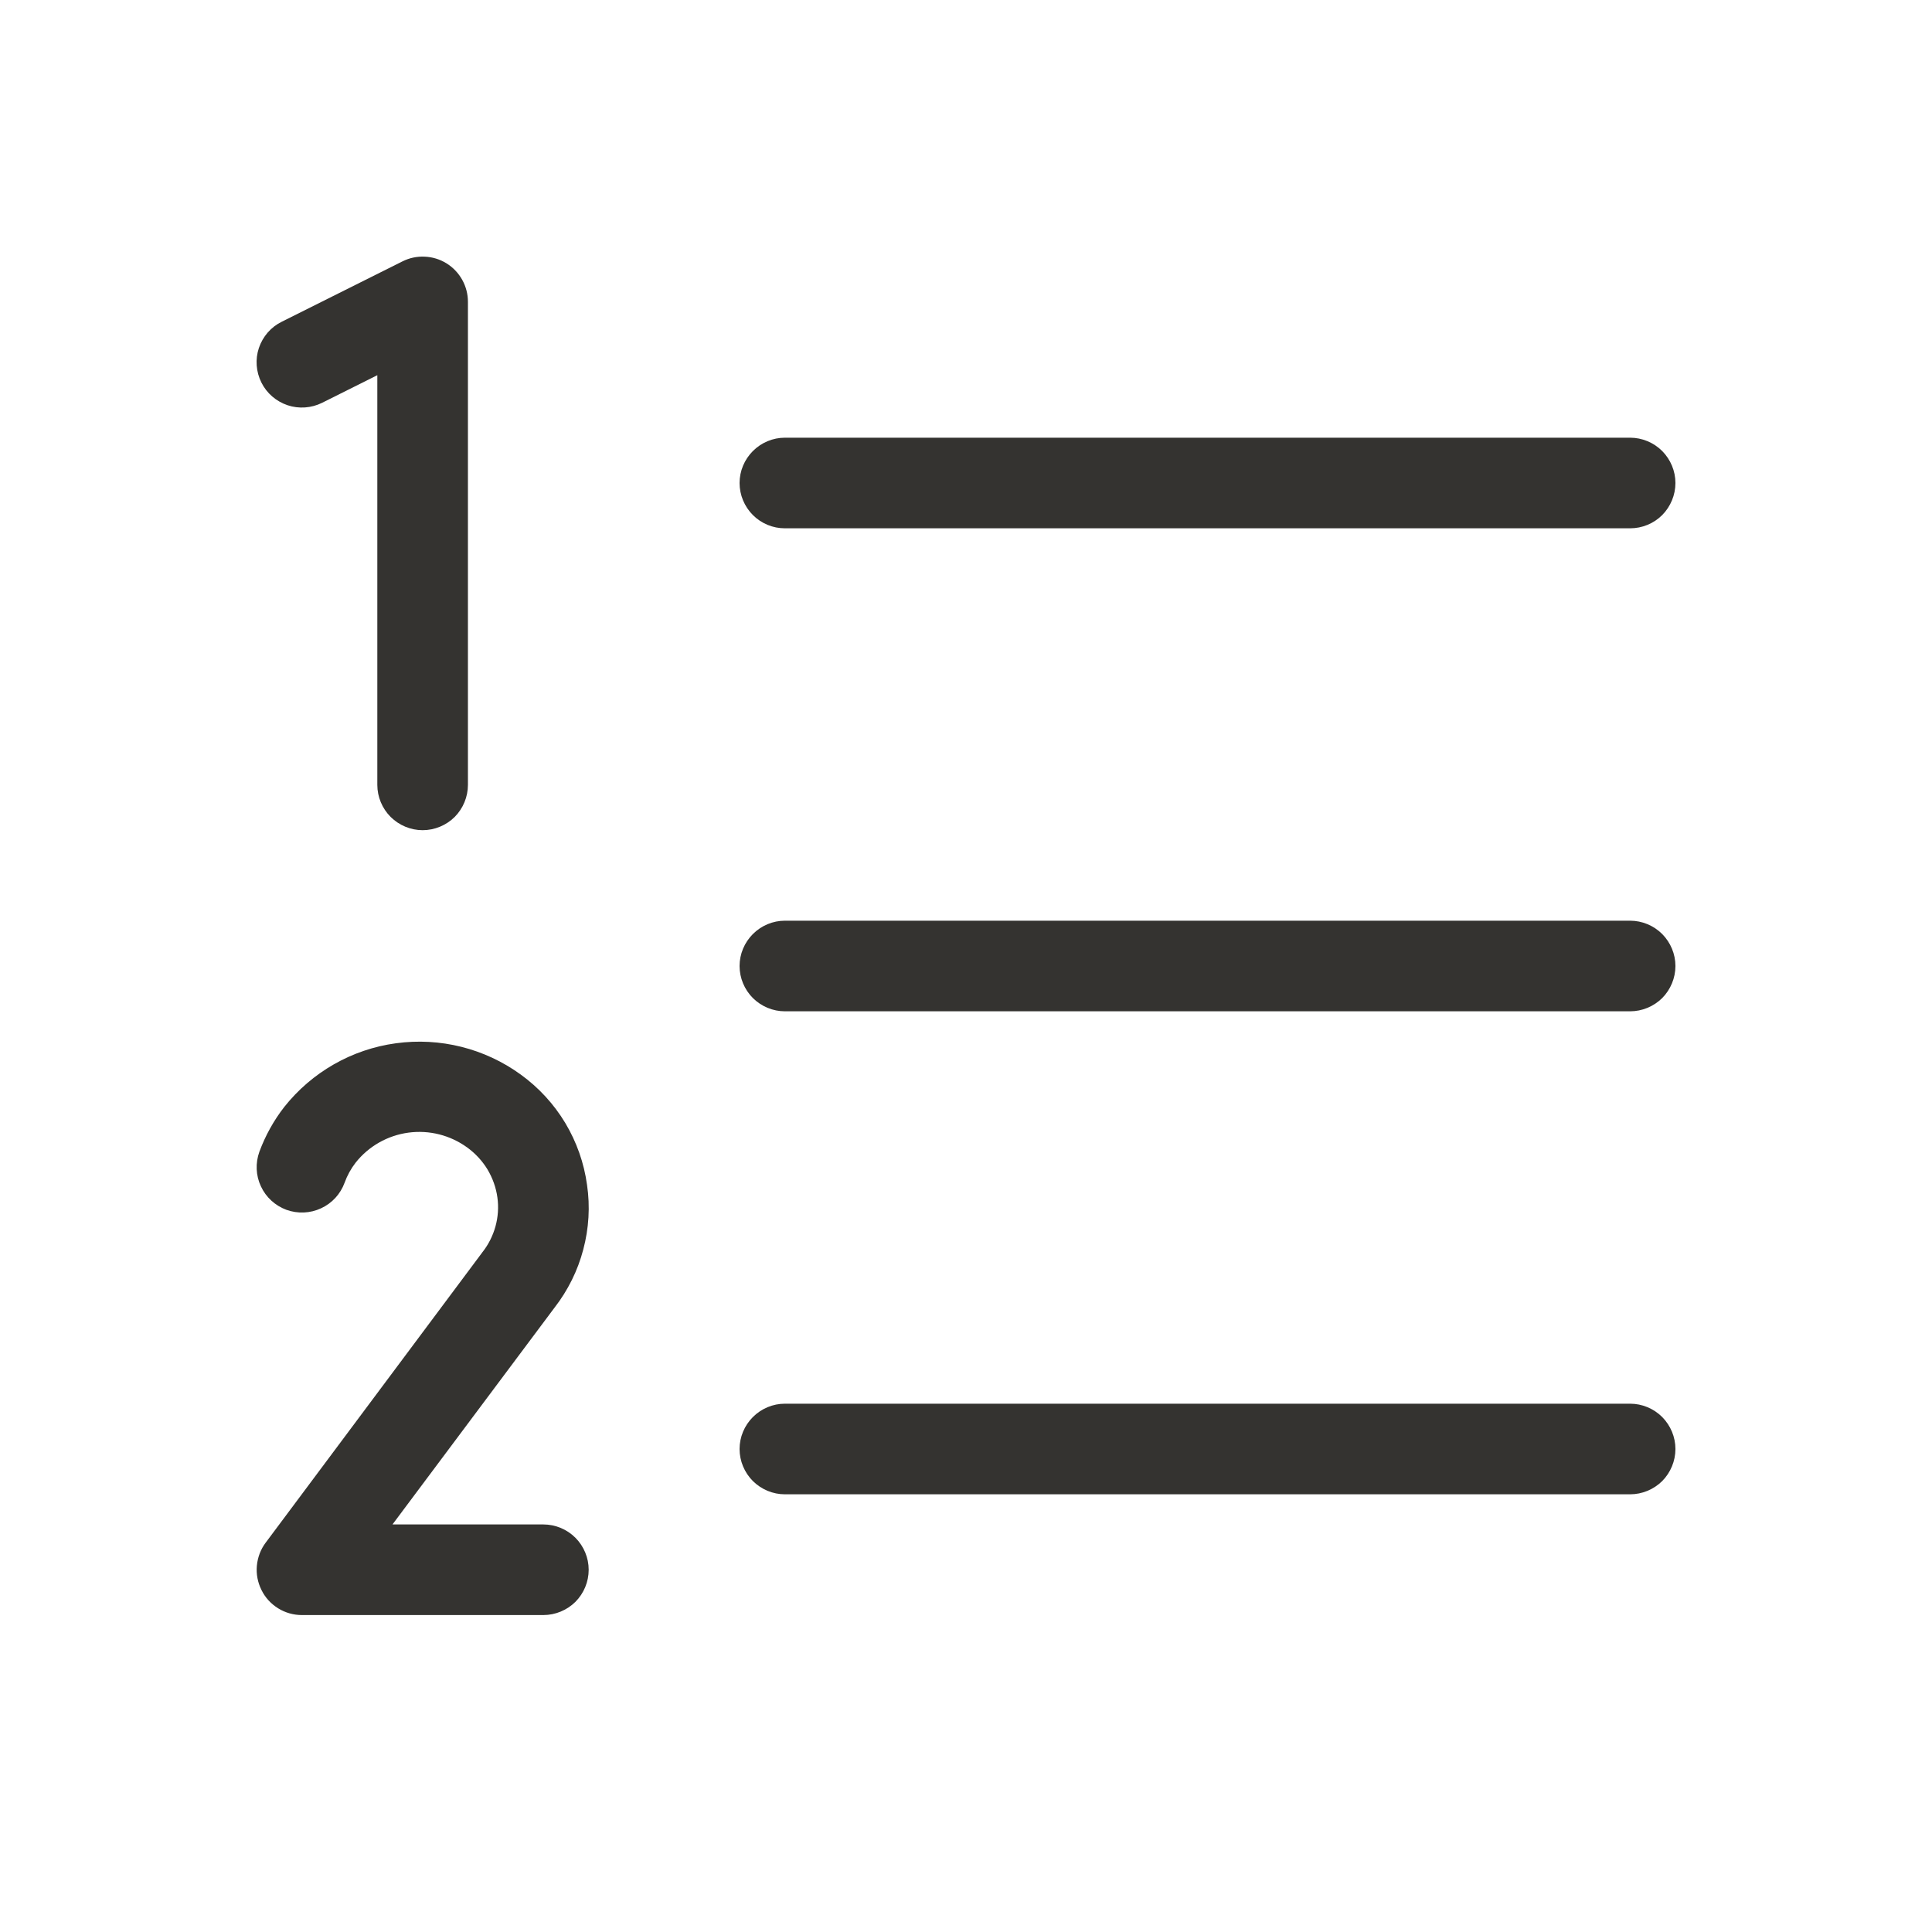 <svg width="20" height="20" viewBox="0 0 20 20" fill="none" xmlns="http://www.w3.org/2000/svg">
<path d="M17.344 10C17.344 10.124 17.294 10.244 17.207 10.332C17.119 10.419 16.999 10.469 16.875 10.469H8.125C8.001 10.469 7.882 10.419 7.794 10.332C7.706 10.244 7.656 10.124 7.656 10C7.656 9.876 7.706 9.757 7.794 9.669C7.882 9.581 8.001 9.531 8.125 9.531H16.875C16.999 9.531 17.119 9.581 17.207 9.669C17.294 9.757 17.344 9.876 17.344 10ZM8.125 5.469H16.875C16.999 5.469 17.119 5.42 17.207 5.332C17.294 5.244 17.344 5.124 17.344 5C17.344 4.876 17.294 4.757 17.207 4.669C17.119 4.581 16.999 4.531 16.875 4.531H8.125C8.001 4.531 7.882 4.581 7.794 4.669C7.706 4.757 7.656 4.876 7.656 5C7.656 5.124 7.706 5.244 7.794 5.332C7.882 5.42 8.001 5.469 8.125 5.469ZM16.875 14.531H8.125C8.001 14.531 7.882 14.581 7.794 14.669C7.706 14.757 7.656 14.876 7.656 15C7.656 15.124 7.706 15.244 7.794 15.332C7.882 15.419 8.001 15.469 8.125 15.469H16.875C16.999 15.469 17.119 15.419 17.207 15.332C17.294 15.244 17.344 15.124 17.344 15C17.344 14.876 17.294 14.757 17.207 14.669C17.119 14.581 16.999 14.531 16.875 14.531ZM3.334 4.17L3.906 3.884V8.125C3.906 8.249 3.956 8.369 4.044 8.457C4.132 8.544 4.251 8.594 4.375 8.594C4.499 8.594 4.619 8.544 4.707 8.457C4.794 8.369 4.844 8.249 4.844 8.125V3.125C4.844 3.045 4.824 2.967 4.785 2.897C4.746 2.827 4.69 2.768 4.622 2.726C4.554 2.684 4.476 2.66 4.396 2.657C4.317 2.653 4.237 2.67 4.166 2.706L2.916 3.331C2.804 3.386 2.72 3.484 2.68 3.602C2.641 3.719 2.65 3.848 2.706 3.96C2.761 4.071 2.859 4.155 2.977 4.195C3.094 4.234 3.223 4.225 3.334 4.17ZM5.625 15.781H4.063L5.741 13.536C5.879 13.358 5.981 13.153 6.038 12.935C6.096 12.717 6.11 12.489 6.077 12.266C6.046 12.039 5.969 11.821 5.851 11.624C5.733 11.428 5.576 11.258 5.391 11.124C5.018 10.853 4.555 10.737 4.098 10.8C3.642 10.862 3.228 11.099 2.942 11.46C2.833 11.6 2.747 11.756 2.685 11.923C2.643 12.04 2.648 12.169 2.701 12.281C2.753 12.394 2.849 12.481 2.965 12.524C3.082 12.566 3.211 12.561 3.324 12.508C3.437 12.456 3.524 12.361 3.567 12.244C3.594 12.169 3.633 12.098 3.682 12.035C3.817 11.865 4.013 11.754 4.228 11.725C4.443 11.696 4.661 11.751 4.837 11.879C4.921 11.94 4.992 12.017 5.046 12.105C5.099 12.194 5.135 12.293 5.149 12.396C5.163 12.496 5.156 12.598 5.129 12.696C5.102 12.793 5.056 12.885 4.993 12.964L4.988 12.971L2.75 15.97C2.698 16.039 2.667 16.122 2.659 16.209C2.651 16.295 2.668 16.382 2.707 16.46C2.745 16.538 2.805 16.603 2.879 16.649C2.953 16.695 3.038 16.719 3.125 16.719H5.625C5.749 16.719 5.869 16.669 5.957 16.582C6.044 16.494 6.094 16.375 6.094 16.25C6.094 16.126 6.044 16.007 5.957 15.919C5.869 15.831 5.749 15.781 5.625 15.781Z" fill="#343330"/>
</svg>

